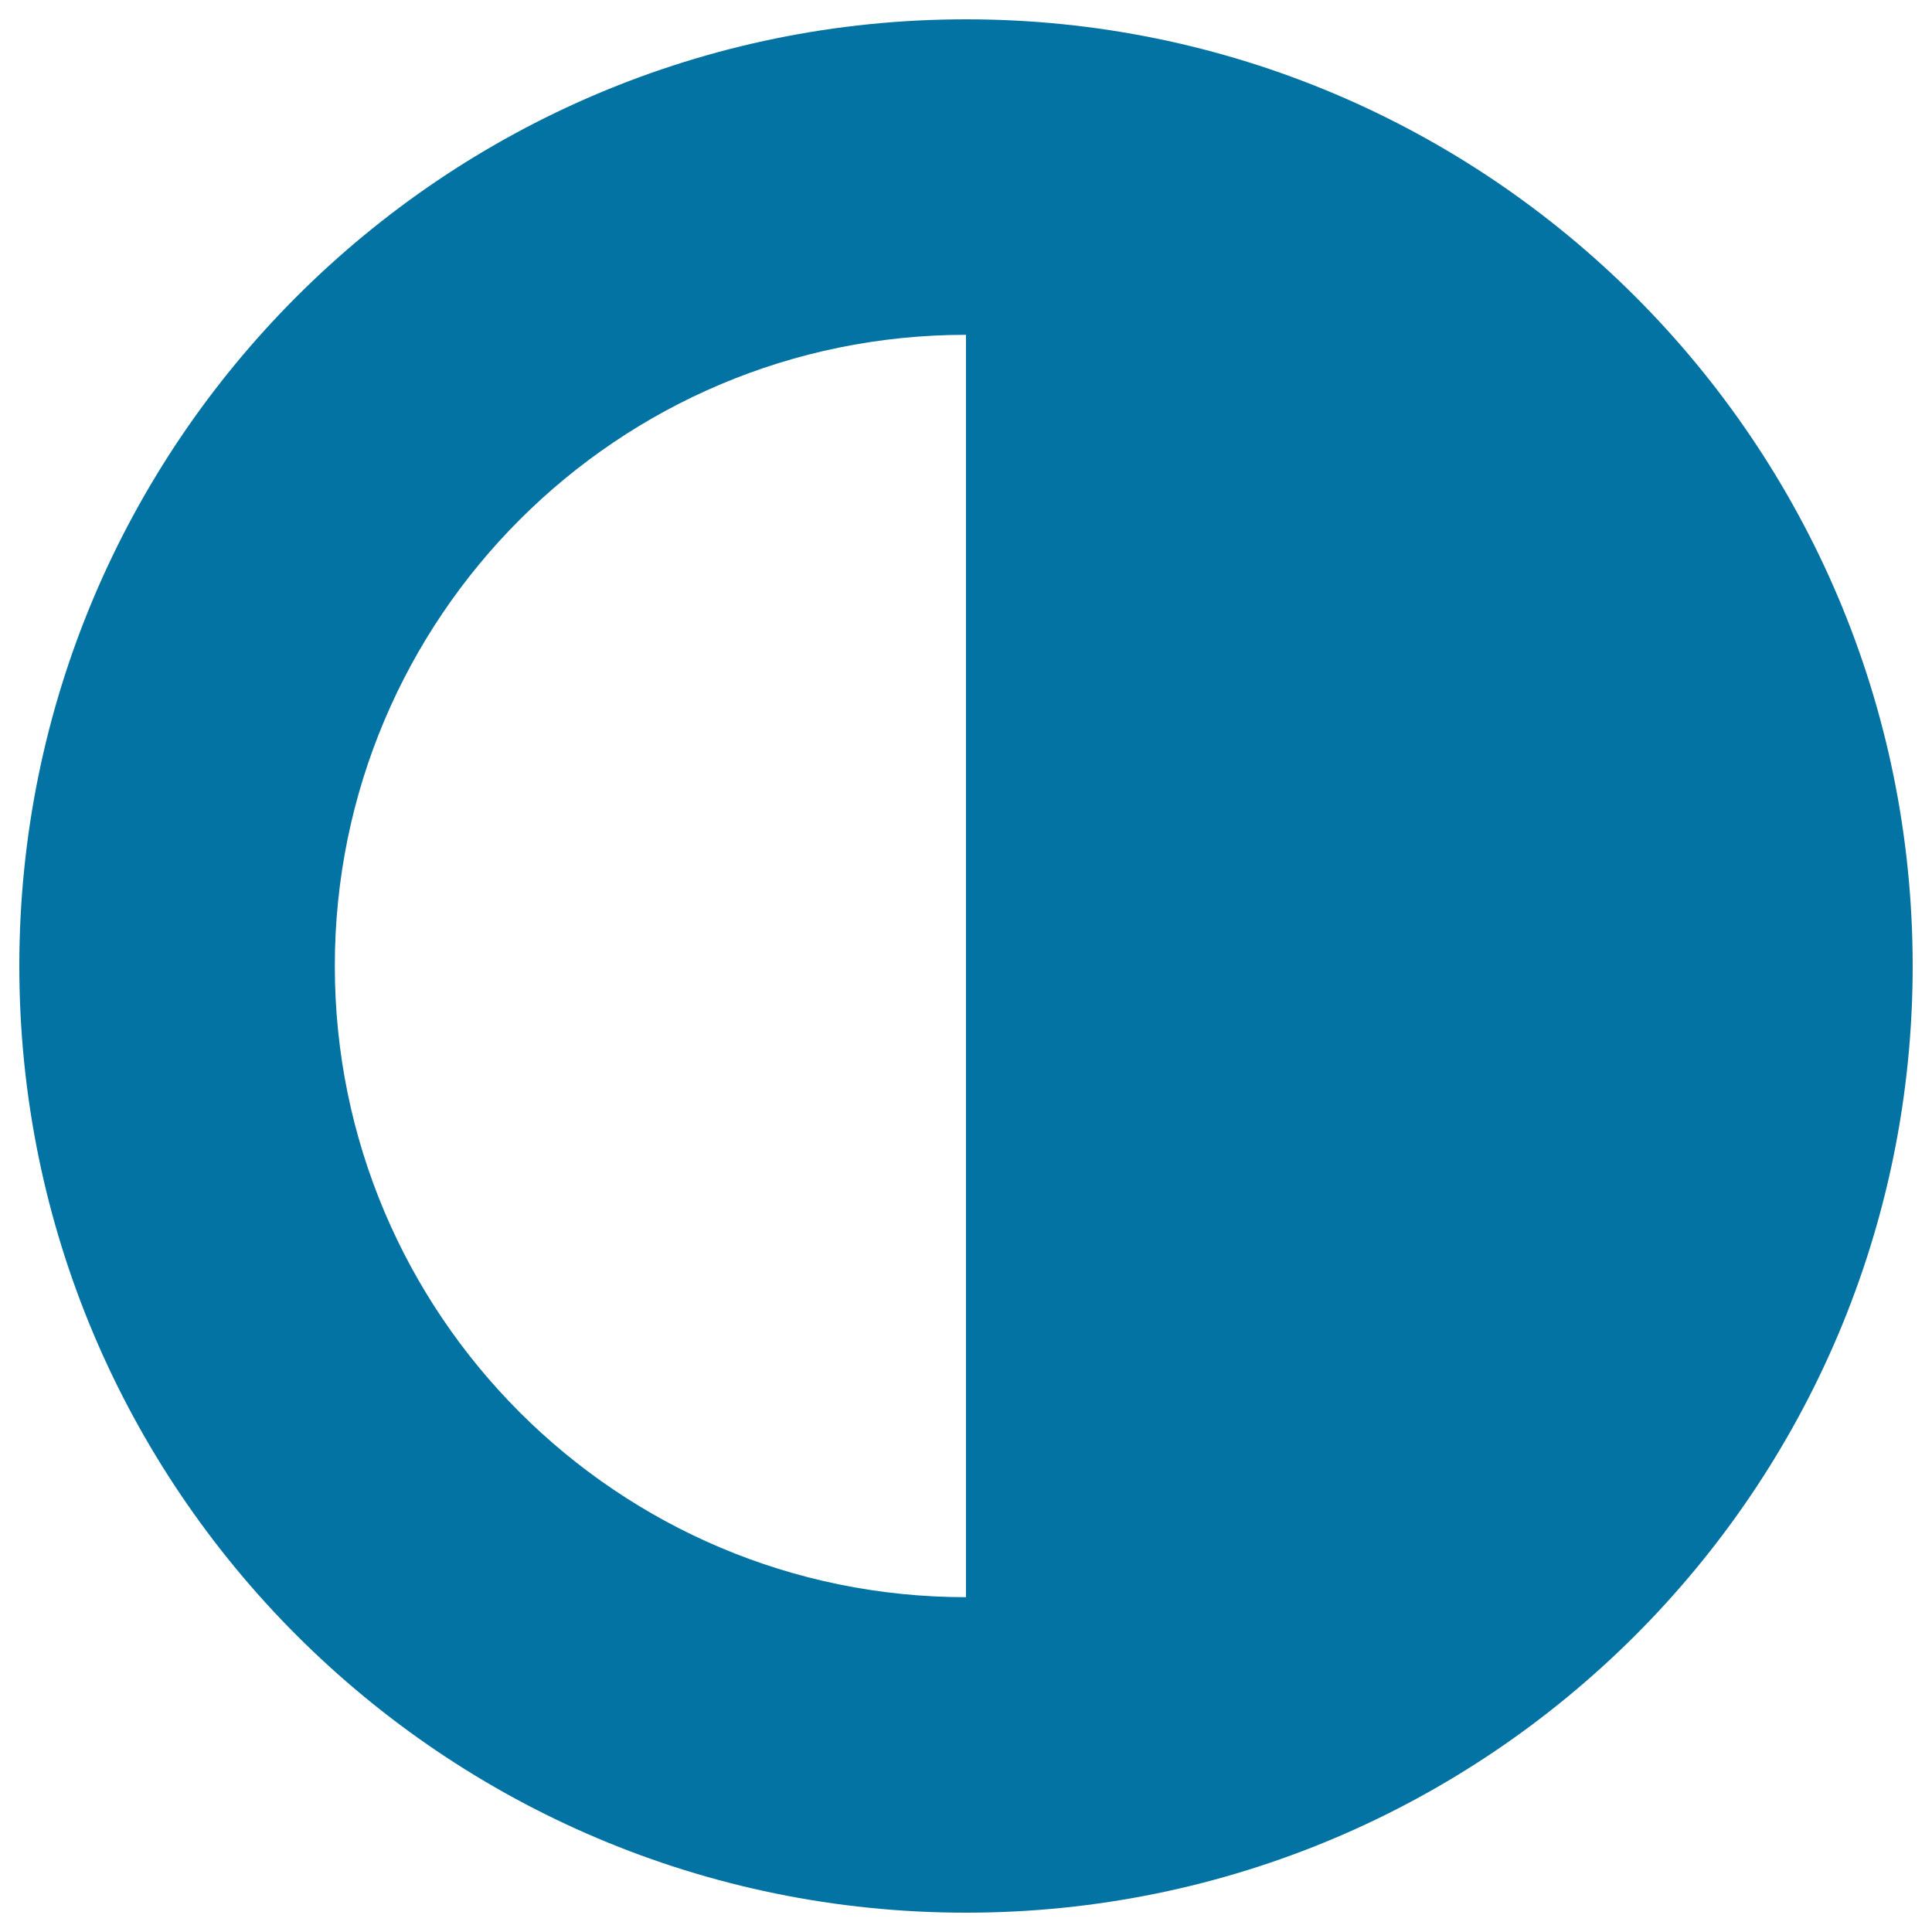 <svg xmlns="http://www.w3.org/2000/svg" viewBox="0 0 1000 1000" style="fill:#0273a2">
<title>Half Moon Phase SVG icon</title>
<g><path d="M500,10C229.4,10,10,229.4,10,500c0,270.5,219.4,490,490,490c270.5,0,490-219.5,490-490C990,229.4,770.5,10,500,10z M500,826.7c-180.4,0-326.7-146.3-326.7-326.7S319.6,173.3,500,173.3V826.7z"/></g>
</svg>